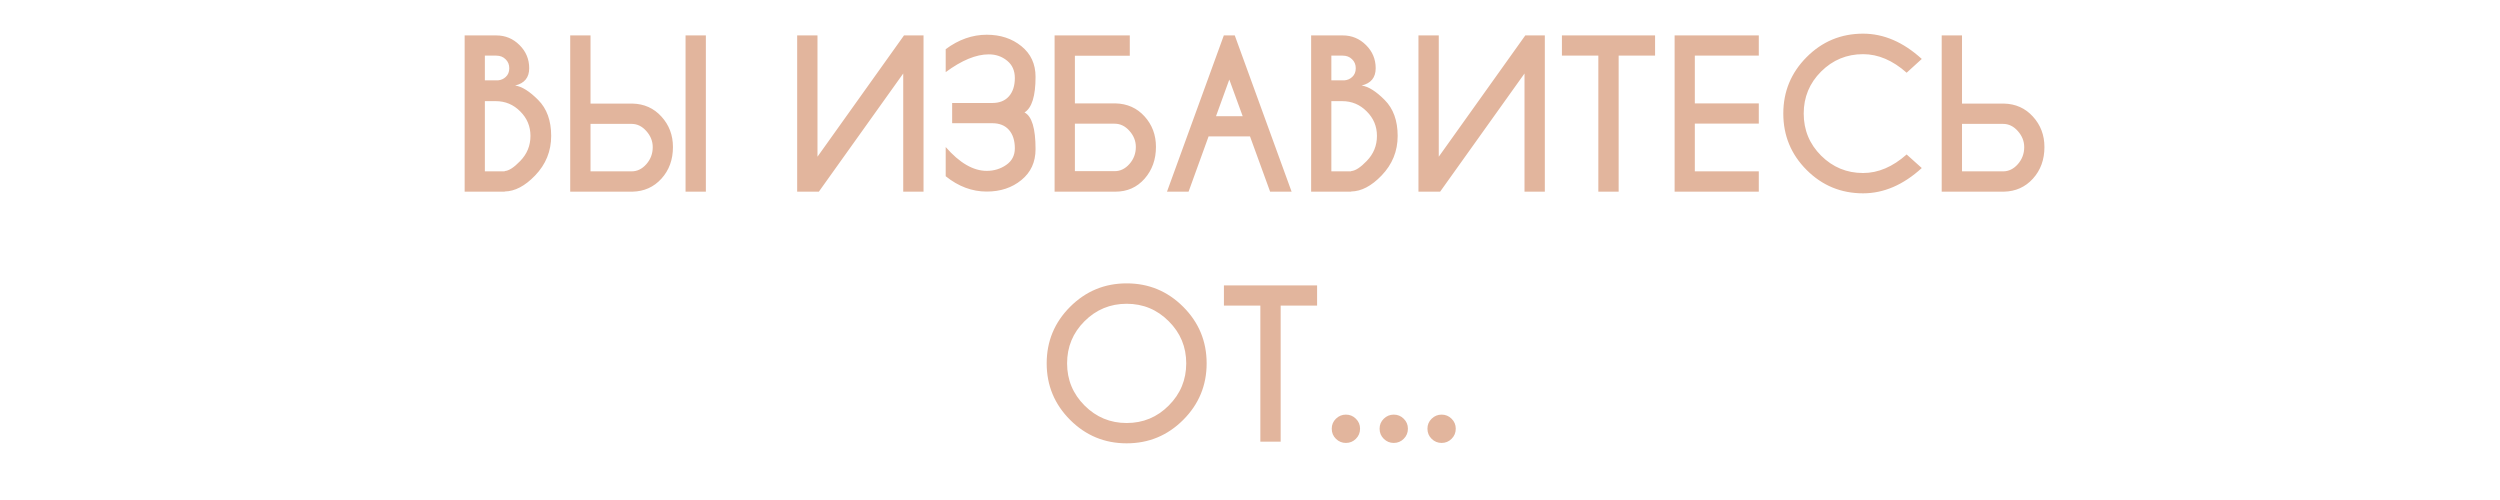 <?xml version="1.0" encoding="UTF-8"?> <svg xmlns="http://www.w3.org/2000/svg" width="300" height="60" viewBox="0 0 300 60" fill="none"> <path d="M59.555 4.25C60.641 4.25 61.57 4.637 62.344 5.41C63.117 6.176 63.504 7.102 63.504 8.188C63.504 9.305 62.941 9.996 61.816 10.262C62.629 10.379 63.551 10.957 64.582 11.996C65.621 13.035 66.141 14.473 66.141 16.309C66.141 18.145 65.496 19.73 64.207 21.066C62.996 22.324 61.781 22.961 60.562 22.977V23H55.758V4.25H59.555ZM58.184 12.137V20.562H60.562V20.527C61.062 20.496 61.684 20.094 62.426 19.32C63.246 18.477 63.656 17.473 63.656 16.309C63.656 15.16 63.246 14.18 62.426 13.367C61.613 12.547 60.633 12.137 59.484 12.137H58.184ZM58.184 6.676V9.641H59.766C60.125 9.609 60.434 9.473 60.691 9.23C60.973 8.973 61.113 8.625 61.113 8.188C61.113 7.75 60.965 7.391 60.668 7.109C60.379 6.82 60.008 6.676 59.555 6.676H58.184ZM84.703 4.25V23H82.266V4.25H84.703ZM68.426 23V4.25H70.863V12.43H75.891C77.297 12.461 78.457 12.98 79.371 13.988C80.293 14.996 80.754 16.215 80.754 17.645C80.754 19.16 80.293 20.426 79.371 21.441C78.457 22.449 77.297 22.969 75.891 23H68.426ZM70.863 14.867V20.562H75.797C76.469 20.562 77.059 20.273 77.566 19.695C78.074 19.117 78.328 18.438 78.328 17.656C78.328 16.945 78.074 16.305 77.566 15.734C77.059 15.156 76.469 14.867 75.797 14.867H70.863ZM110.824 4.25V23H108.387V8.82L98.262 23H95.66V4.25H98.098V18.805L108.48 4.25H110.824ZM121.078 15.594C120.609 15.055 119.938 14.785 119.062 14.785H114.258V12.359H119.062C119.938 12.359 120.609 12.09 121.078 11.551C121.547 11.012 121.781 10.281 121.781 9.359C121.781 8.477 121.473 7.785 120.855 7.285C120.238 6.777 119.504 6.523 118.652 6.523C117.129 6.523 115.406 7.234 113.484 8.656V5.902C115.039 4.746 116.68 4.168 118.406 4.168C120.055 4.168 121.441 4.625 122.566 5.539C123.699 6.453 124.266 7.68 124.266 9.219C124.266 11.523 123.824 12.949 122.941 13.496C123.824 13.941 124.266 15.41 124.266 17.902C124.266 19.449 123.699 20.684 122.566 21.605C121.441 22.527 120.055 22.988 118.406 22.988C116.648 22.988 115.008 22.375 113.484 21.148V17.645C115.148 19.551 116.789 20.504 118.406 20.504C119.281 20.504 120.062 20.266 120.75 19.789C121.438 19.312 121.781 18.648 121.781 17.797C121.781 16.867 121.547 16.133 121.078 15.594ZM126.551 4.25H135.574V6.688H128.988V12.406H133.852C135.266 12.438 136.43 12.957 137.344 13.965C138.258 14.973 138.715 16.191 138.715 17.621C138.715 19.137 138.258 20.414 137.344 21.453C136.43 22.484 135.266 23 133.852 23H126.551V4.25ZM128.988 14.844V20.539H133.758C134.438 20.539 135.031 20.25 135.539 19.672C136.047 19.094 136.301 18.414 136.301 17.633C136.301 16.922 136.047 16.281 135.539 15.711C135.031 15.133 134.438 14.844 133.758 14.844H128.988ZM149.121 13.941L147.516 9.547L145.922 13.941H149.121ZM148.172 4.25L154.992 23H152.414L150 16.367H145.031L142.629 23H140.039L146.859 4.25H148.172ZM161.133 4.25C162.219 4.25 163.148 4.637 163.922 5.41C164.695 6.176 165.082 7.102 165.082 8.188C165.082 9.305 164.52 9.996 163.395 10.262C164.207 10.379 165.129 10.957 166.16 11.996C167.199 13.035 167.719 14.473 167.719 16.309C167.719 18.145 167.074 19.73 165.785 21.066C164.574 22.324 163.359 22.961 162.141 22.977V23H157.336V4.25H161.133ZM159.762 12.137V20.562H162.141V20.527C162.641 20.496 163.262 20.094 164.004 19.32C164.824 18.477 165.234 17.473 165.234 16.309C165.234 15.16 164.824 14.18 164.004 13.367C163.191 12.547 162.211 12.137 161.062 12.137H159.762ZM159.762 6.676V9.641H161.344C161.703 9.609 162.012 9.473 162.27 9.23C162.551 8.973 162.691 8.625 162.691 8.188C162.691 7.75 162.543 7.391 162.246 7.109C161.957 6.82 161.586 6.676 161.133 6.676H159.762ZM185.379 4.25V23H182.941V8.82L172.816 23H170.215V4.25H172.652V18.805L183.035 4.25H185.379ZM194.238 6.676V23H191.801V6.676H187.43V4.25H198.609V6.676H194.238ZM211.055 4.25V6.676H203.379V12.406H211.055V14.832H203.379V20.562H211.055V23H200.953V4.25H211.055ZM228.797 18.535L230.613 20.164C228.395 22.188 226.047 23.199 223.57 23.199C220.922 23.199 218.664 22.266 216.797 20.398C214.93 18.531 213.996 16.273 213.996 13.625C213.996 10.984 214.93 8.727 216.797 6.852C218.664 4.977 220.922 4.039 223.57 4.039C226.047 4.039 228.395 5.051 230.613 7.074L228.797 8.727C227.125 7.242 225.383 6.5 223.57 6.5C221.609 6.5 219.93 7.195 218.531 8.586C217.141 9.977 216.445 11.656 216.445 13.625C216.445 15.602 217.141 17.285 218.531 18.676C219.93 20.066 221.609 20.762 223.57 20.762C225.383 20.762 227.125 20.02 228.797 18.535ZM233.004 23V4.25H235.441V12.43H240.469C241.875 12.461 243.035 12.98 243.949 13.988C244.871 14.996 245.332 16.215 245.332 17.645C245.332 19.16 244.871 20.426 243.949 21.441C243.035 22.449 241.875 22.969 240.469 23H233.004ZM235.441 14.867V20.562H240.375C241.047 20.562 241.637 20.273 242.145 19.695C242.652 19.117 242.906 18.438 242.906 17.656C242.906 16.945 242.652 16.305 242.145 15.734C241.637 15.156 241.047 14.867 240.375 14.867H235.441ZM135.199 34.004C137.848 34.004 140.109 34.941 141.984 36.816C143.859 38.691 144.797 40.953 144.797 43.602C144.797 46.25 143.859 48.512 141.984 50.387C140.109 52.262 137.848 53.199 135.199 53.199C132.551 53.199 130.289 52.262 128.414 50.387C126.539 48.512 125.602 46.25 125.602 43.602C125.602 40.953 126.539 38.691 128.414 36.816C130.289 34.941 132.551 34.004 135.199 34.004ZM135.199 36.453C133.223 36.453 131.535 37.152 130.137 38.551C128.746 39.941 128.051 41.625 128.051 43.602C128.051 45.578 128.75 47.266 130.148 48.664C131.547 50.062 133.23 50.762 135.199 50.762C137.176 50.762 138.859 50.062 140.25 48.664C141.648 47.266 142.348 45.578 142.348 43.602C142.348 41.625 141.648 39.941 140.25 38.551C138.859 37.152 137.176 36.453 135.199 36.453ZM153.68 36.676V53H151.242V36.676H146.871V34.25H158.051V36.676H153.68ZM161.508 49.754C161.977 49.754 162.375 49.918 162.703 50.246C163.039 50.574 163.207 50.973 163.207 51.441C163.207 51.926 163.039 52.332 162.703 52.66C162.375 52.988 161.977 53.152 161.508 53.152C161.047 53.152 160.648 52.988 160.312 52.66C159.977 52.332 159.809 51.926 159.809 51.441C159.809 50.973 159.977 50.574 160.312 50.246C160.648 49.918 161.047 49.754 161.508 49.754ZM167.25 49.754C167.719 49.754 168.117 49.918 168.445 50.246C168.781 50.574 168.949 50.973 168.949 51.441C168.949 51.926 168.781 52.332 168.445 52.66C168.117 52.988 167.719 53.152 167.25 53.152C166.789 53.152 166.391 52.988 166.055 52.66C165.719 52.332 165.551 51.926 165.551 51.441C165.551 50.973 165.719 50.574 166.055 50.246C166.391 49.918 166.789 49.754 167.25 49.754ZM172.992 49.754C173.461 49.754 173.859 49.918 174.188 50.246C174.523 50.574 174.691 50.973 174.691 51.441C174.691 51.926 174.523 52.332 174.188 52.66C173.859 52.988 173.461 53.152 172.992 53.152C172.531 53.152 172.133 52.988 171.797 52.66C171.461 52.332 171.293 51.926 171.293 51.441C171.293 50.973 171.461 50.574 171.797 50.246C172.133 49.918 172.531 49.754 172.992 49.754Z" fill="#E2B59D"></path> </svg> 